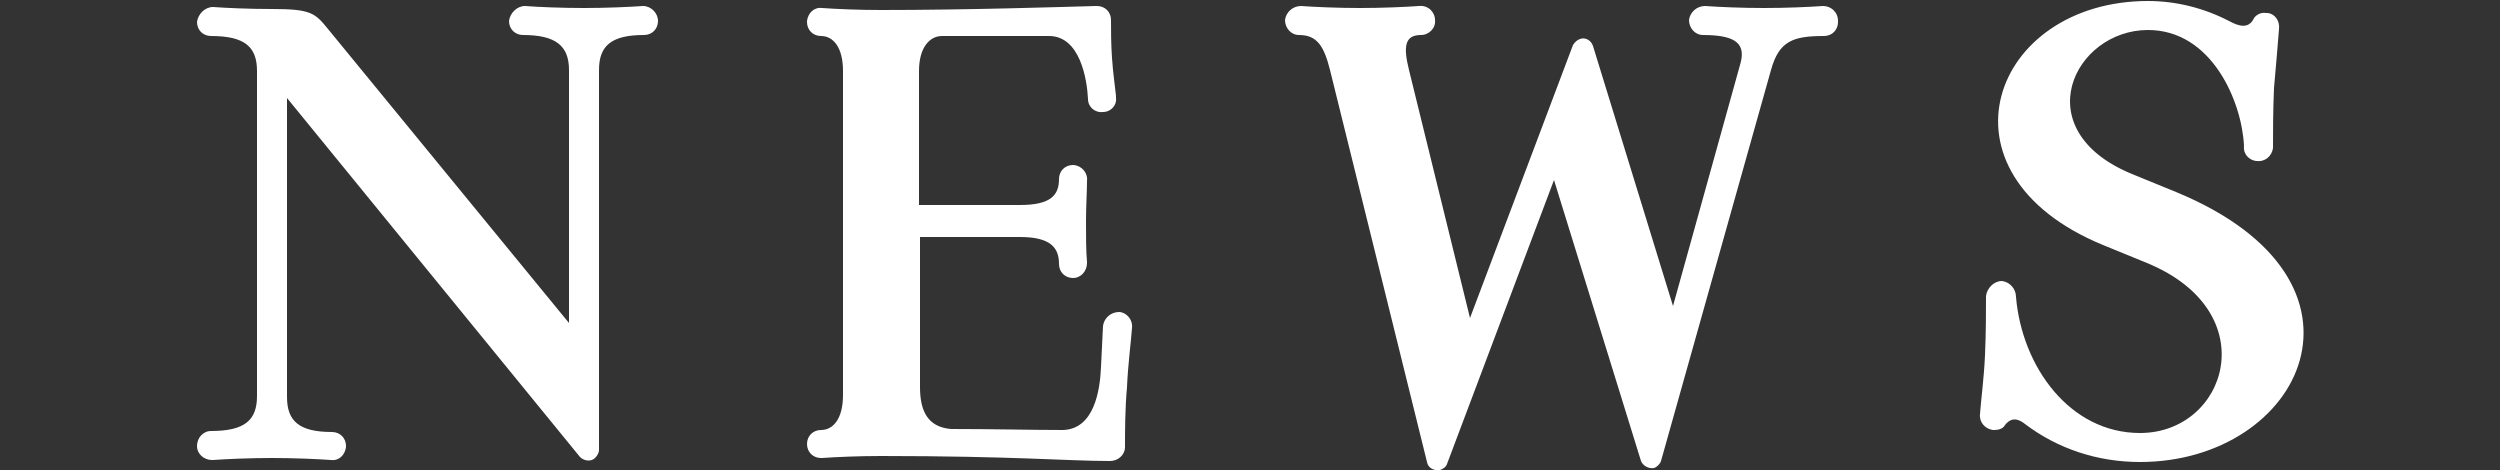 <?xml version="1.0" encoding="utf-8"?>
<!-- Generator: Adobe Illustrator 28.1.0, SVG Export Plug-In . SVG Version: 6.00 Build 0)  -->
<svg version="1.1" id="レイヤー_1" xmlns="http://www.w3.org/2000/svg" xmlns:xlink="http://www.w3.org/1999/xlink" x="0px"
	 y="0px" viewBox="0 0 250 47" style="enable-background:new 0 0 250 47;" xml:space="preserve">
<rect x="0" y="0" width="250" height="47" fill="#333333" stroke="none"/>
<style type="text/css">
	.st0{fill-rule:evenodd;clip-rule:evenodd;fill:#FFFFFF;}
</style>
<path id="h2.svg" class="st0" d="M64.3,0.6c-1.4,0.1-3.7,0.2-5.9,0.2c-2.3,0-4.6-0.1-5.9-0.2c-0.8,0-1.5,0.7-1.6,1.5
	c0,0.8,0.6,1.4,1.4,1.4c3.3,0,4.6,1.1,4.6,3.5v25.3L32.8,2.9c-1.3-1.6-1.7-2-5.6-2c-2.3,0-4.5-0.1-5.9-0.2c-0.8,0-1.5,0.7-1.6,1.5
	c0,0.8,0.6,1.4,1.4,1.4c3.4,0,4.6,1.1,4.6,3.5v32.5c0,2.4-1.2,3.5-4.6,3.5c-0.8,0-1.4,0.7-1.4,1.5s0.7,1.4,1.5,1.4c0,0,0.1,0,0.1,0
	c1.4-0.1,3.7-0.2,5.9-0.2s4.5,0.1,5.9,0.2c0.8,0.1,1.4-0.5,1.5-1.3c0,0,0-0.1,0-0.1c0-0.8-0.6-1.4-1.4-1.4c-3.3,0-4.5-1.1-4.5-3.5
	V9.8L58,45.7c0.4,0.4,1.1,0.5,1.5,0.1c0.2-0.2,0.4-0.5,0.4-0.8V7c0-2.4,1.2-3.5,4.5-3.5c0.8,0,1.4-0.6,1.4-1.4
	C65.8,1.3,65.1,0.6,64.3,0.6z M82.1,43c-0.8,0-1.4,0.6-1.4,1.4c0,0,0,0,0,0c0,0.8,0.6,1.4,1.4,1.4c0,0,0.1,0,0.1,0
	c1.4-0.1,3.7-0.2,5.9-0.2c13.1,0,18.7,0.5,22.9,0.5c0.8,0,1.5-0.6,1.5-1.4c0,0,0,0,0-0.1c0-1.4,0-3.7,0.2-5.9
	c0.1-2.3,0.4-4.5,0.5-5.9c0.1-0.8-0.5-1.5-1.2-1.6c0,0-0.1,0-0.1,0c-0.8,0-1.5,0.6-1.6,1.4l-0.2,4.1c-0.1,2.4-0.7,6.2-3.8,6.3
	c-3,0-7-0.1-11.2-0.1c-2.4-0.2-3.1-1.9-3.1-4.2V23.7H102c3.1,0,3.9,1.1,3.9,2.7c0,0.8,0.6,1.4,1.4,1.4c0,0,0,0,0,0
	c0.8,0,1.4-0.7,1.4-1.5c0,0,0,0,0-0.1c-0.1-1.1-0.1-2.6-0.1-4.1s0.1-3,0.1-4c0.1-0.8-0.5-1.5-1.3-1.6c0,0,0,0-0.1,0
	c-0.8,0-1.4,0.6-1.4,1.4c0,0,0,0,0,0c0,1.6-0.8,2.6-3.9,2.6H91.9V7.1c0-2.4,1.1-3.5,2.3-3.5h10.7c3.1,0,3.8,4.3,3.9,6.3
	c0,0.8,0.7,1.4,1.5,1.3c0,0,0,0,0,0c0.8,0,1.4-0.7,1.3-1.4c0-0.1,0-0.1,0-0.2c-0.1-1-0.3-2.3-0.4-3.8c-0.1-1.4-0.1-2.8-0.1-3.8
	c0-0.8-0.6-1.4-1.4-1.4c0,0-0.1,0-0.1,0C105.9,0.7,96.8,1,88.1,1c-2.3,0-4.5-0.1-5.9-0.2c-0.8-0.1-1.4,0.5-1.5,1.3c0,0,0,0.1,0,0.1
	c0,0.8,0.6,1.4,1.4,1.4c0,0,0,0,0,0c1.2,0,2.2,1.1,2.2,3.5v32.4C84.3,41.9,83.3,43,82.1,43z M182.3,0.6c-1.4,0.1-3.7,0.2-5.9,0.2
	s-4.5-0.1-5.9-0.2c-0.8,0-1.5,0.6-1.6,1.4c0,0.8,0.6,1.5,1.4,1.5c3.5,0,4.3,1,3.7,3l-6.7,24.1l-8-26c-0.2-0.6-0.8-0.9-1.3-0.7
	c-0.3,0.1-0.5,0.3-0.7,0.6l-10.3,27.3L140.9,7c-0.6-2.4-0.4-3.5,1.2-3.5c0.8,0,1.5-0.7,1.4-1.5c0-0.8-0.7-1.5-1.6-1.4
	c-1.4,0.1-3.7,0.2-5.9,0.2c-2.2,0-4.5-0.1-5.9-0.2c-0.8,0-1.5,0.6-1.6,1.4c0,0.8,0.6,1.5,1.4,1.5c1.8,0,2.5,1.1,3.1,3.5l9.7,39.2
	c0.1,0.6,0.7,0.9,1.3,0.8c0.3-0.1,0.6-0.3,0.7-0.6l10.7-28.4l8.7,28.1c0.2,0.5,0.8,0.8,1.3,0.7c0.3-0.1,0.6-0.4,0.7-0.7L177.1,7
	c0.8-2.9,2.2-3.4,5.3-3.4c0.8,0,1.4-0.6,1.4-1.4c0,0,0,0,0-0.1C183.8,1.2,183.1,0.6,182.3,0.6L182.3,0.6z M213.2,17.4
	C202.5,13,207.4,3,214.8,3c6.4,0,9.4,7.2,9.6,11.6c-0.1,0.8,0.5,1.4,1.2,1.5c0,0,0,0,0.1,0c0.8,0.1,1.5-0.5,1.6-1.3c0,0,0-0.1,0-0.1
	c0-1.4,0-3.7,0.1-5.9c0.2-2.3,0.4-4.5,0.5-5.9c0.1-0.8-0.4-1.5-1.1-1.6c-0.1,0-0.1,0-0.2,0c-0.5-0.1-1.1,0.2-1.3,0.7
	c-0.5,0.8-1.3,0.7-2.4,0.1c-2.5-1.3-5.3-2-8.1-2c-15.6,0-22,17.2-4.5,24.4l4.4,1.8c11.9,4.9,8,17-0.7,17c-7,0-11.8-6.6-12.4-13.6
	c0-0.8-0.6-1.5-1.4-1.6c-0.8,0-1.5,0.7-1.6,1.5c0,1.4,0,3.7-0.1,5.9c-0.1,2.3-0.4,4.5-0.5,5.9c-0.1,0.8,0.5,1.5,1.3,1.6
	c0,0,0.1,0,0.1,0c0.4,0,0.9-0.1,1.1-0.5c0.4-0.5,1-0.9,2-0.1c3.3,2.5,7.3,3.8,11.5,3.8c16.2,0,25.2-18.1,3.6-27L213.2,17.4z"/>
</svg>
